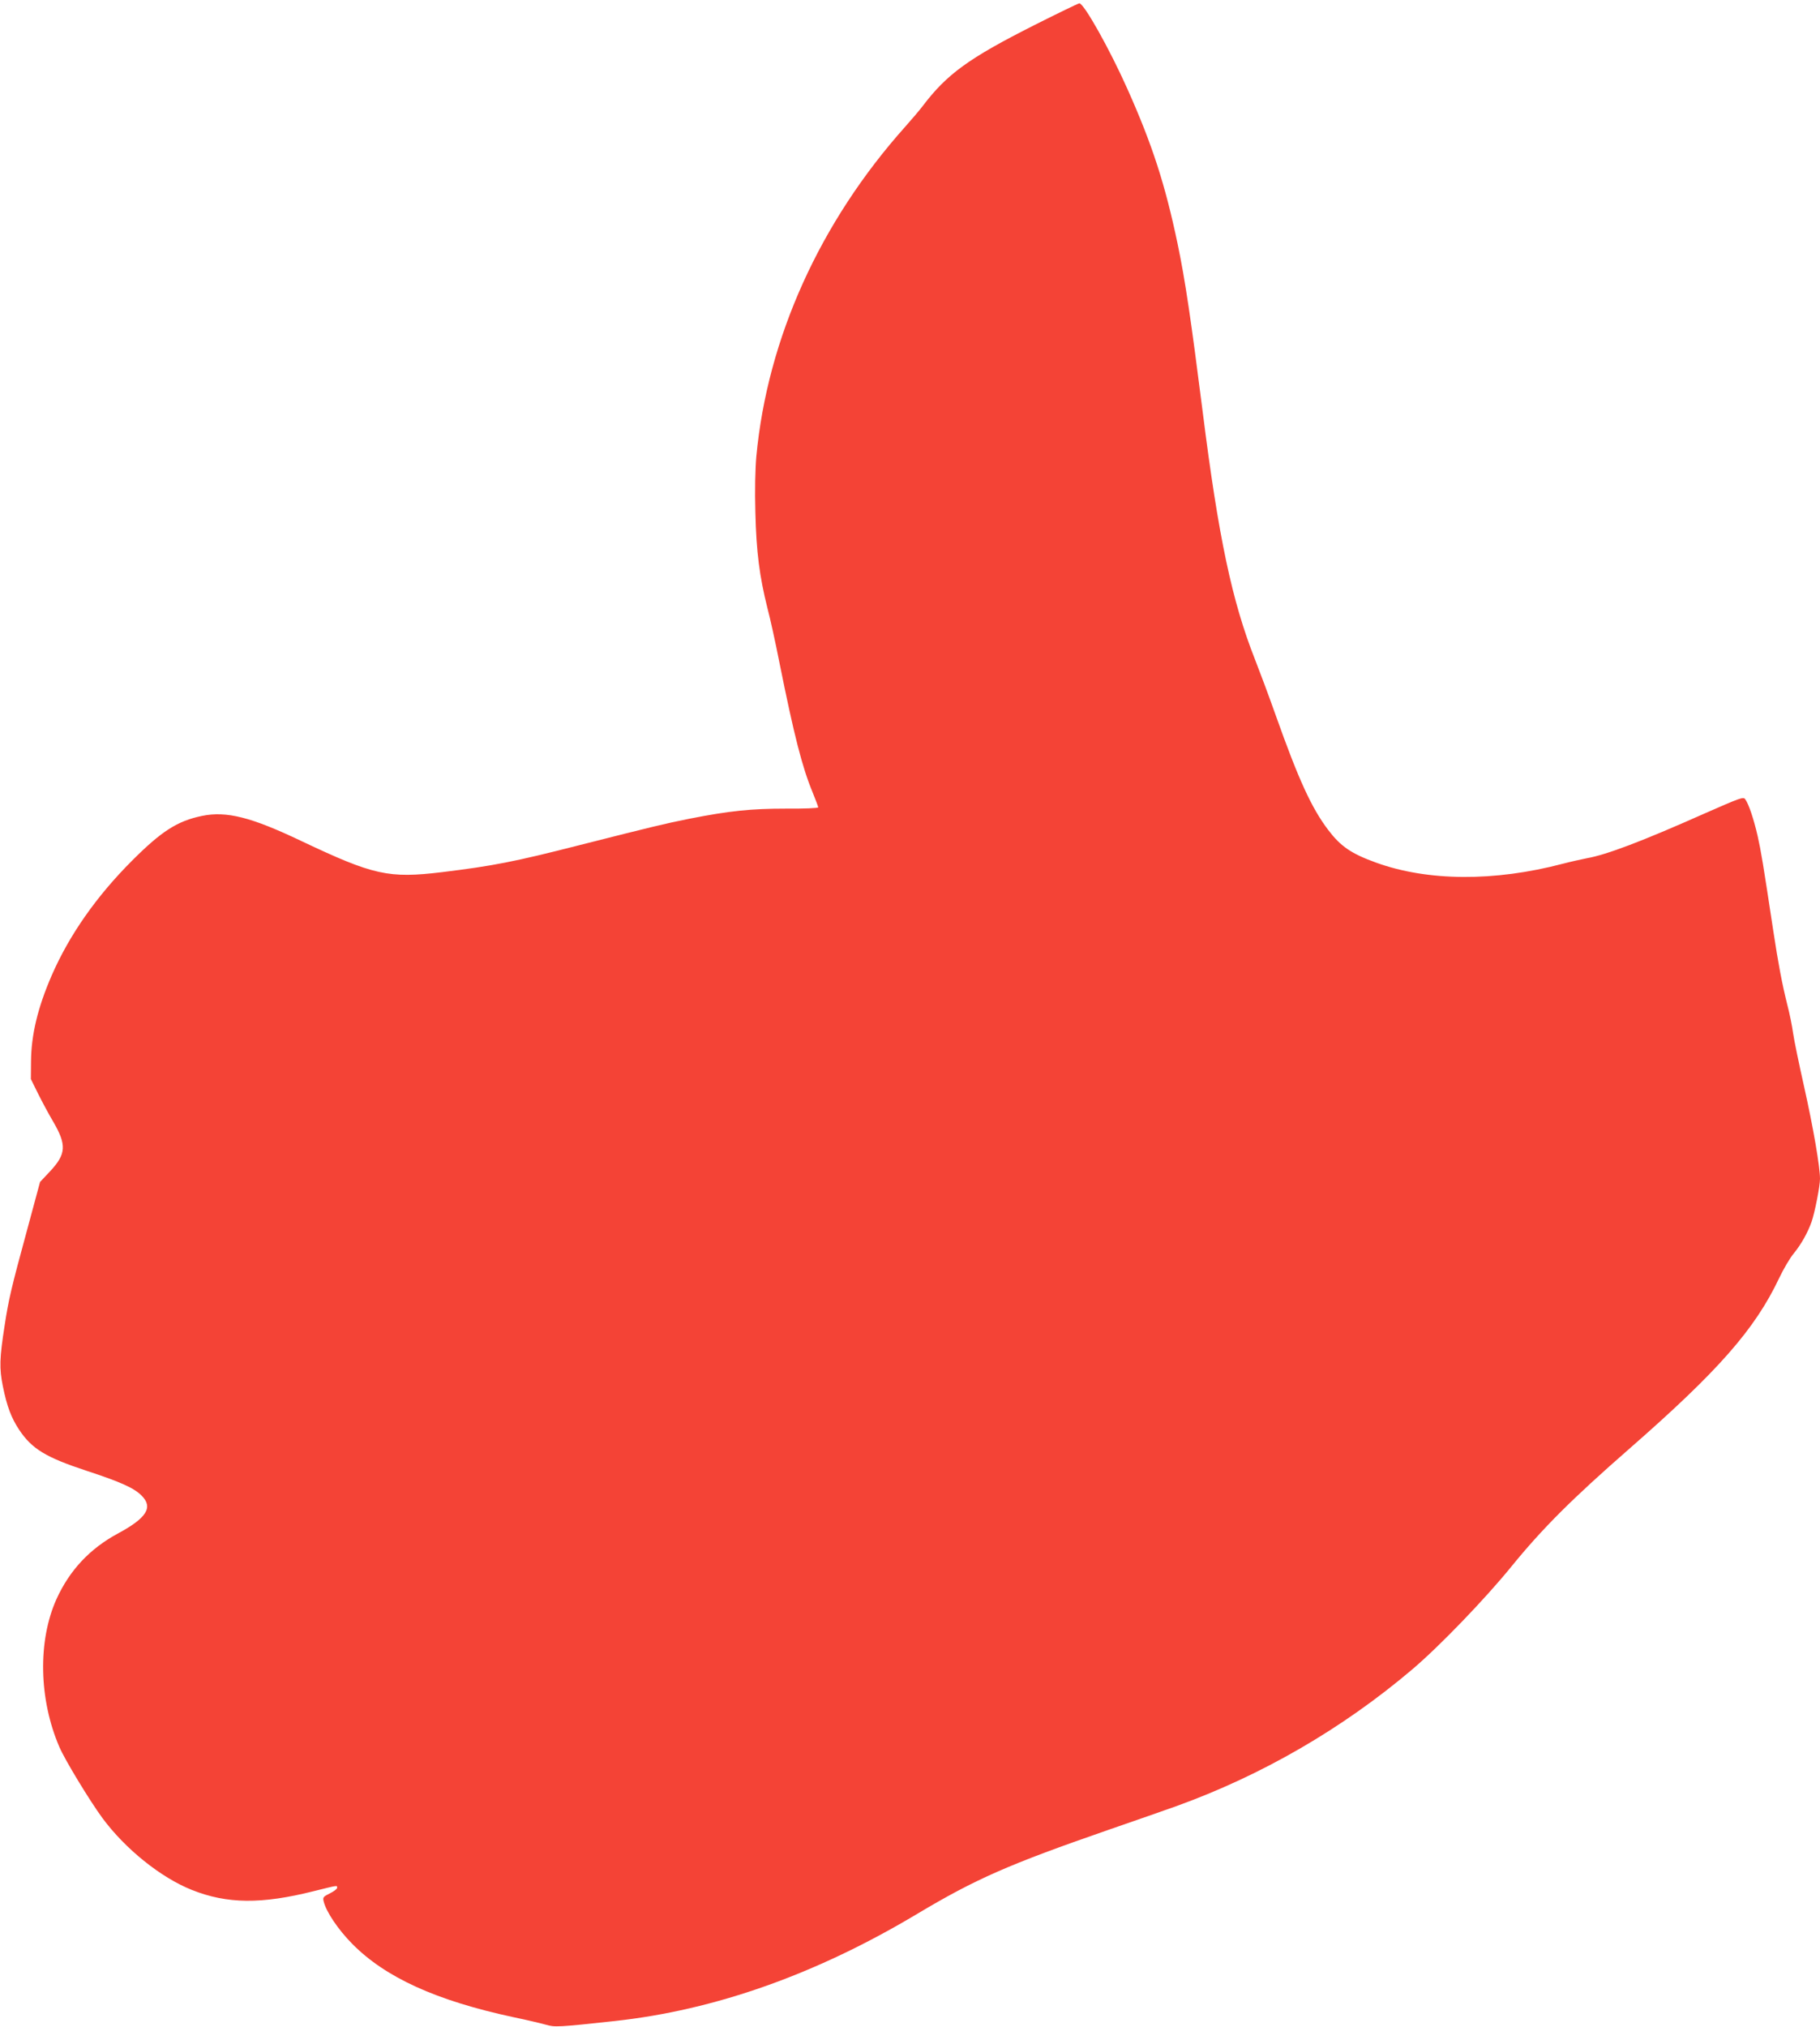 <?xml version="1.0" standalone="no"?>
<!DOCTYPE svg PUBLIC "-//W3C//DTD SVG 20010904//EN"
 "http://www.w3.org/TR/2001/REC-SVG-20010904/DTD/svg10.dtd">
<svg version="1.0" xmlns="http://www.w3.org/2000/svg"
 width="1150pt" height="1280pt" viewBox="0 0 1150 1280"
 preserveAspectRatio="xMidYMid meet">
<g transform="translate(0,1280) scale(0.1,-0.1)"
fill="#f44336" stroke="none">
<path d="M6535 12641 c-414 -209 -551 -308 -705 -511 -19 -25 -68 -83 -110
-130 -540 -604 -871 -1337 -941 -2083 -7 -81 -10 -212 -6 -355 6 -248 26 -402
76 -602 17 -63 51 -218 76 -345 93 -462 144 -661 210 -820 19 -47 35 -89 35
-94 0 -5 -91 -9 -202 -8 -223 0 -359 -14 -613 -64 -155 -31 -229 -49 -695
-167 -407 -104 -546 -131 -865 -170 -340 -41 -434 -20 -890 196 -317 151 -473
191 -629 159 -155 -32 -255 -96 -441 -282 -227 -227 -398 -472 -509 -727 -88
-203 -129 -375 -130 -543 l-1 -110 47 -95 c26 -52 68 -130 93 -172 87 -149 84
-206 -19 -316 l-63 -67 -81 -300 c-102 -374 -118 -444 -143 -608 -32 -206 -34
-268 -11 -382 26 -128 53 -199 103 -275 81 -121 168 -174 426 -259 214 -70
301 -109 348 -157 74 -74 32 -141 -150 -239 -178 -96 -305 -232 -388 -414
-119 -264 -112 -633 18 -934 35 -82 192 -340 272 -449 144 -195 369 -376 565
-454 223 -89 440 -91 770 -8 158 39 148 38 148 21 0 -7 -21 -23 -46 -35 -42
-21 -45 -25 -39 -50 15 -65 92 -179 180 -268 210 -213 531 -359 1020 -464 83
-17 174 -39 203 -47 56 -17 79 -16 437 23 634 69 1274 296 1911 677 369 220
575 311 1204 529 173 60 367 127 430 150 542 195 1052 490 1494 865 170 144
460 445 625 648 197 242 382 427 746 745 563 492 794 755 947 1078 27 57 69
129 94 158 46 57 86 128 111 198 20 58 53 224 53 271 0 76 -42 321 -100 580
-32 143 -64 296 -70 340 -6 44 -22 124 -36 177 -34 135 -58 264 -89 468 -66
436 -77 501 -99 600 -25 109 -57 204 -79 233 -11 16 -34 7 -257 -91 -396 -176
-618 -260 -742 -282 -35 -7 -103 -22 -153 -35 -433 -114 -854 -111 -1180 7
-158 57 -224 103 -303 207 -105 139 -186 315 -332 726 -45 127 -104 284 -130
350 -145 367 -231 772 -330 1560 -75 591 -110 830 -159 1065 -78 372 -159 625
-318 980 -111 249 -275 541 -303 539 -8 -1 -136 -63 -285 -138z"/>
</g>
</svg>

